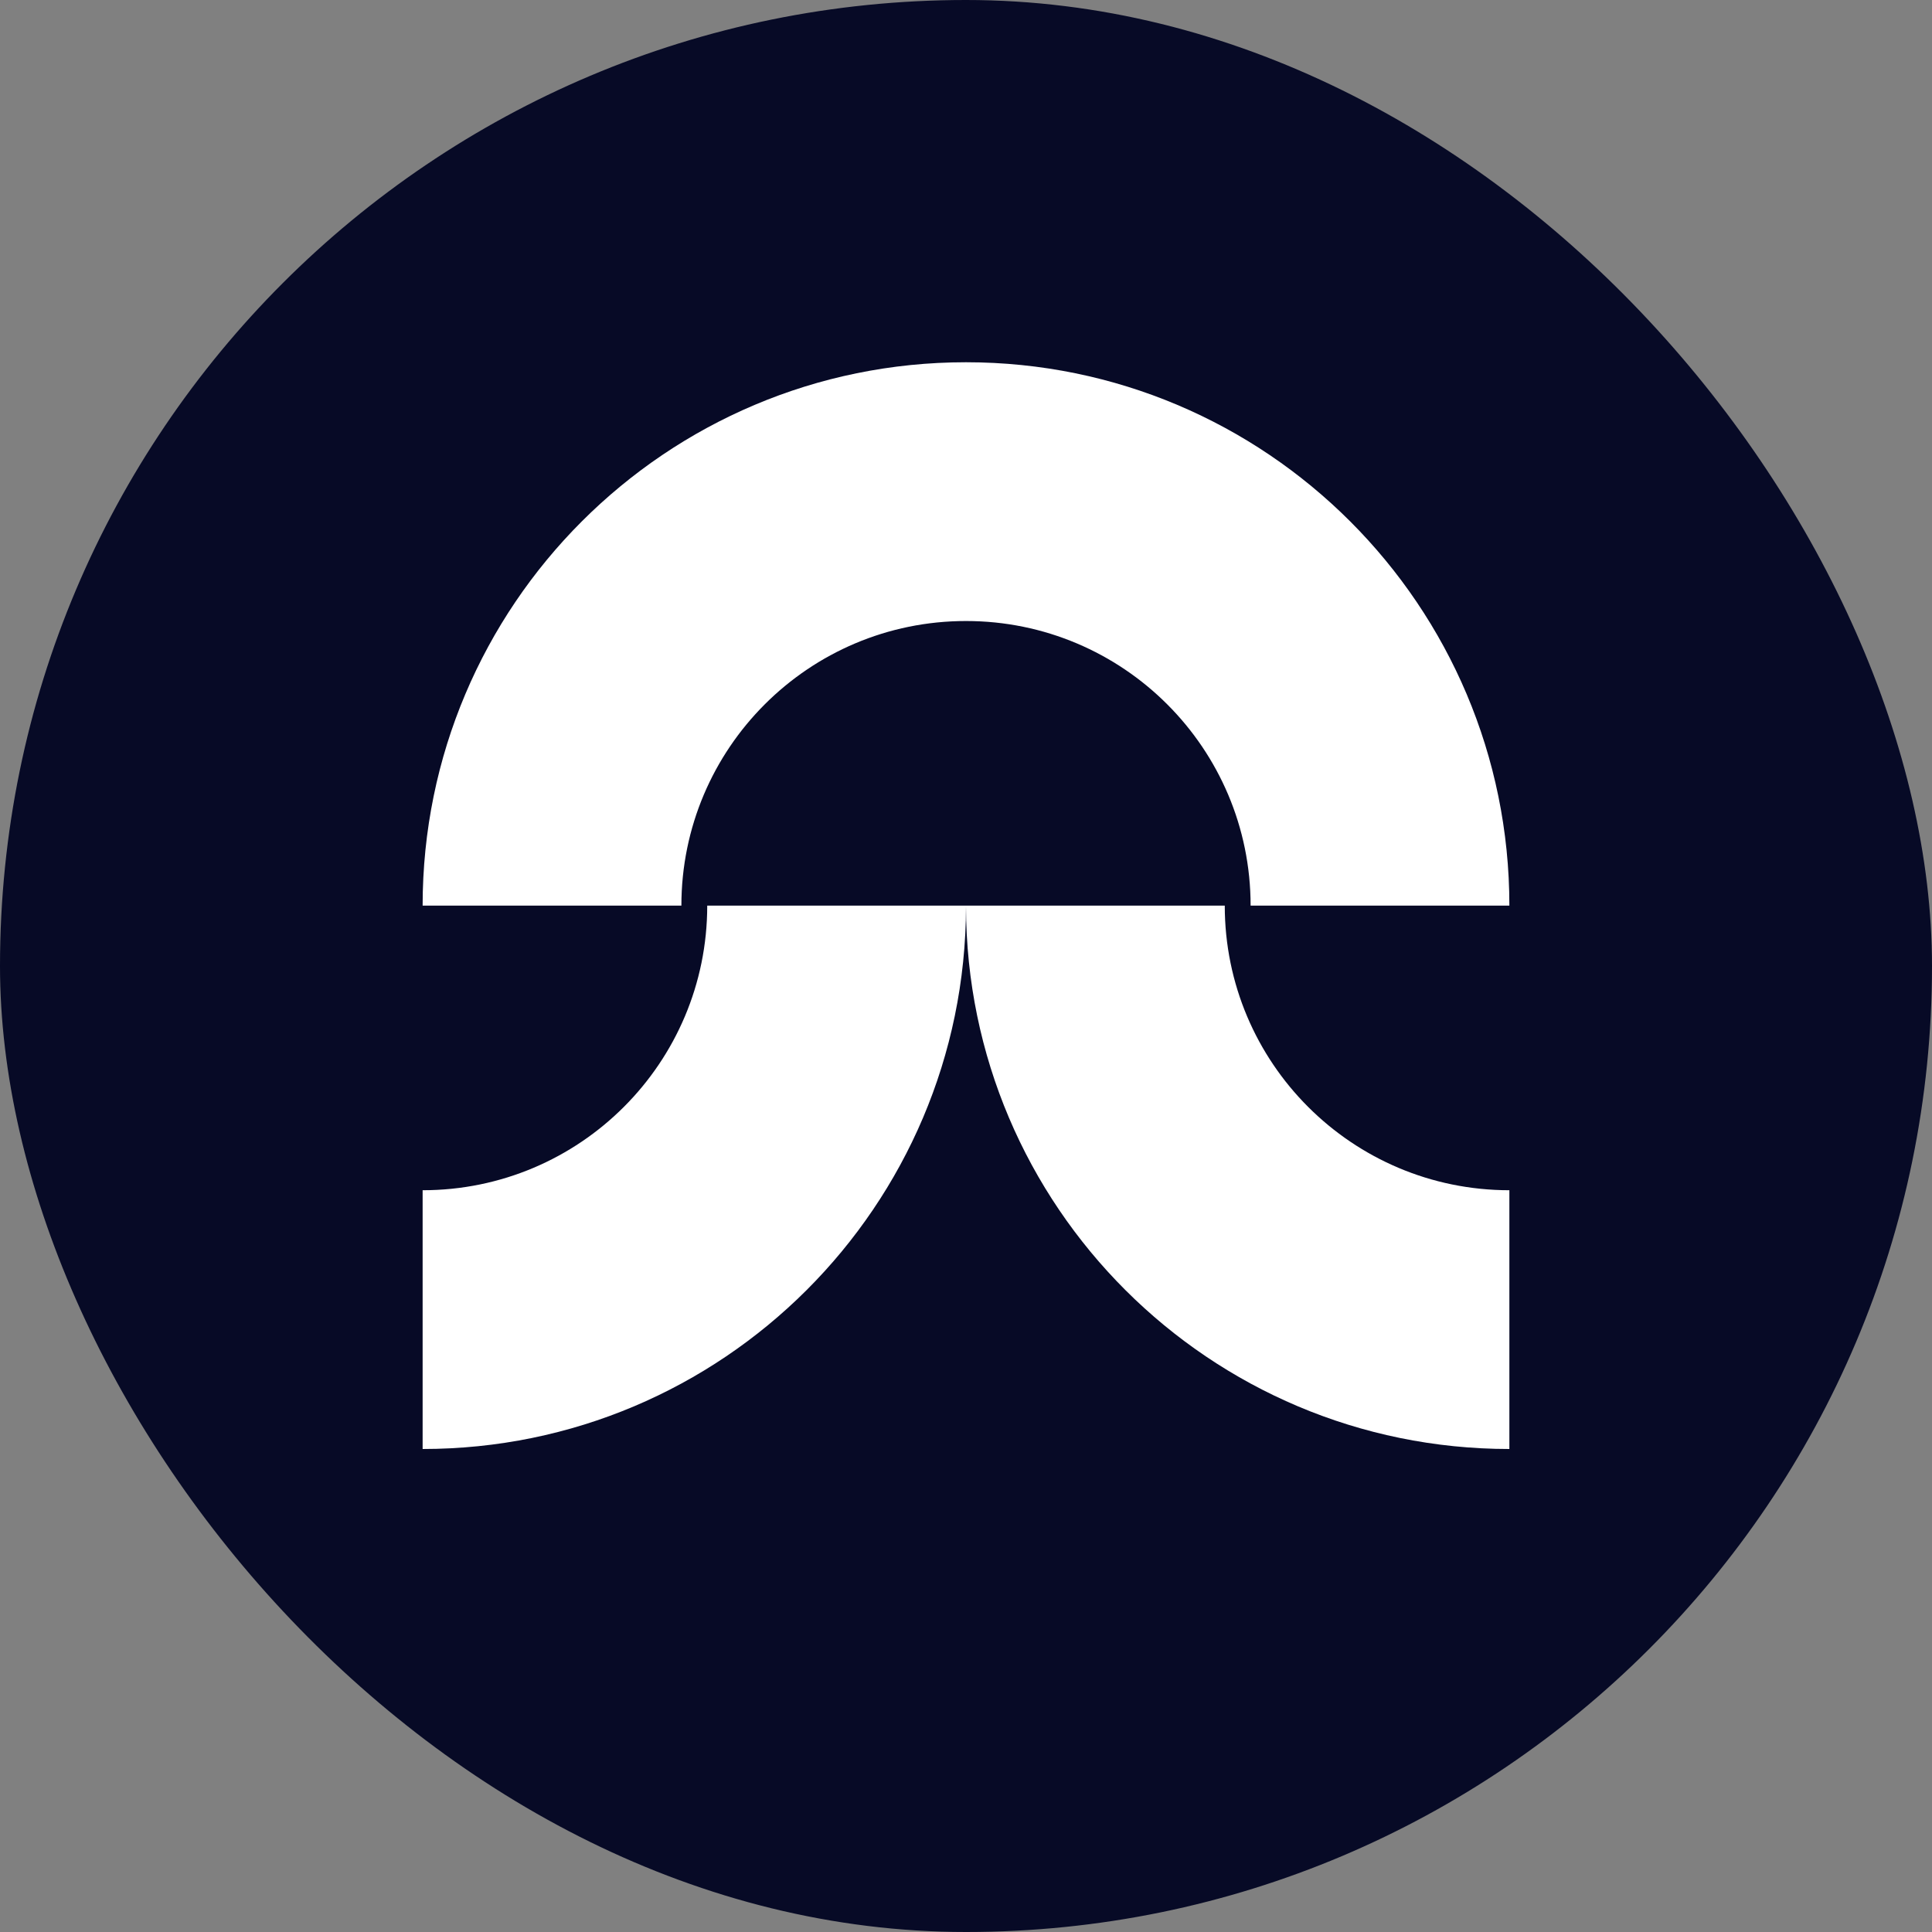 <svg width="16" height="16" viewBox="0 0 16 16" fill="none" xmlns="http://www.w3.org/2000/svg">
    <rect x="0" y="0" width="16" height="16" fill="#808080" stroke="none"/>
    <style xmlns="http://www.w3.org/2000/svg">
        path { fill: #ffffff; }
        #faviconBG { fill: #070A26; }

        @media (prefers-color-scheme: dark) {
        path { fill: #070A26; }
        #faviconBG { fill: #ffffff; }
        }
    </style>
    <rect id="faviconBG" width="16" height="16" rx="8" fill="currentColor"/>
    <path d="M5.857 7.5C5.857 8.802 4.802 9.857 3.5 9.857L3.5 12C5.983 12 7.996 9.989 8 7.507C8.004 9.989 10.017 12 12.5 12L12.5 9.857C11.198 9.857 10.143 8.802 10.143 7.5L5.857 7.5Z" fill="white"/>
    <path d="M10.357 7.5C10.357 6.198 9.302 5.143 8 5.143C6.698 5.143 5.643 6.198 5.643 7.5L3.5 7.5C3.5 5.015 5.515 3 8 3C10.485 3 12.5 5.015 12.5 7.5H10.357Z" fill="white"/>
</svg>
